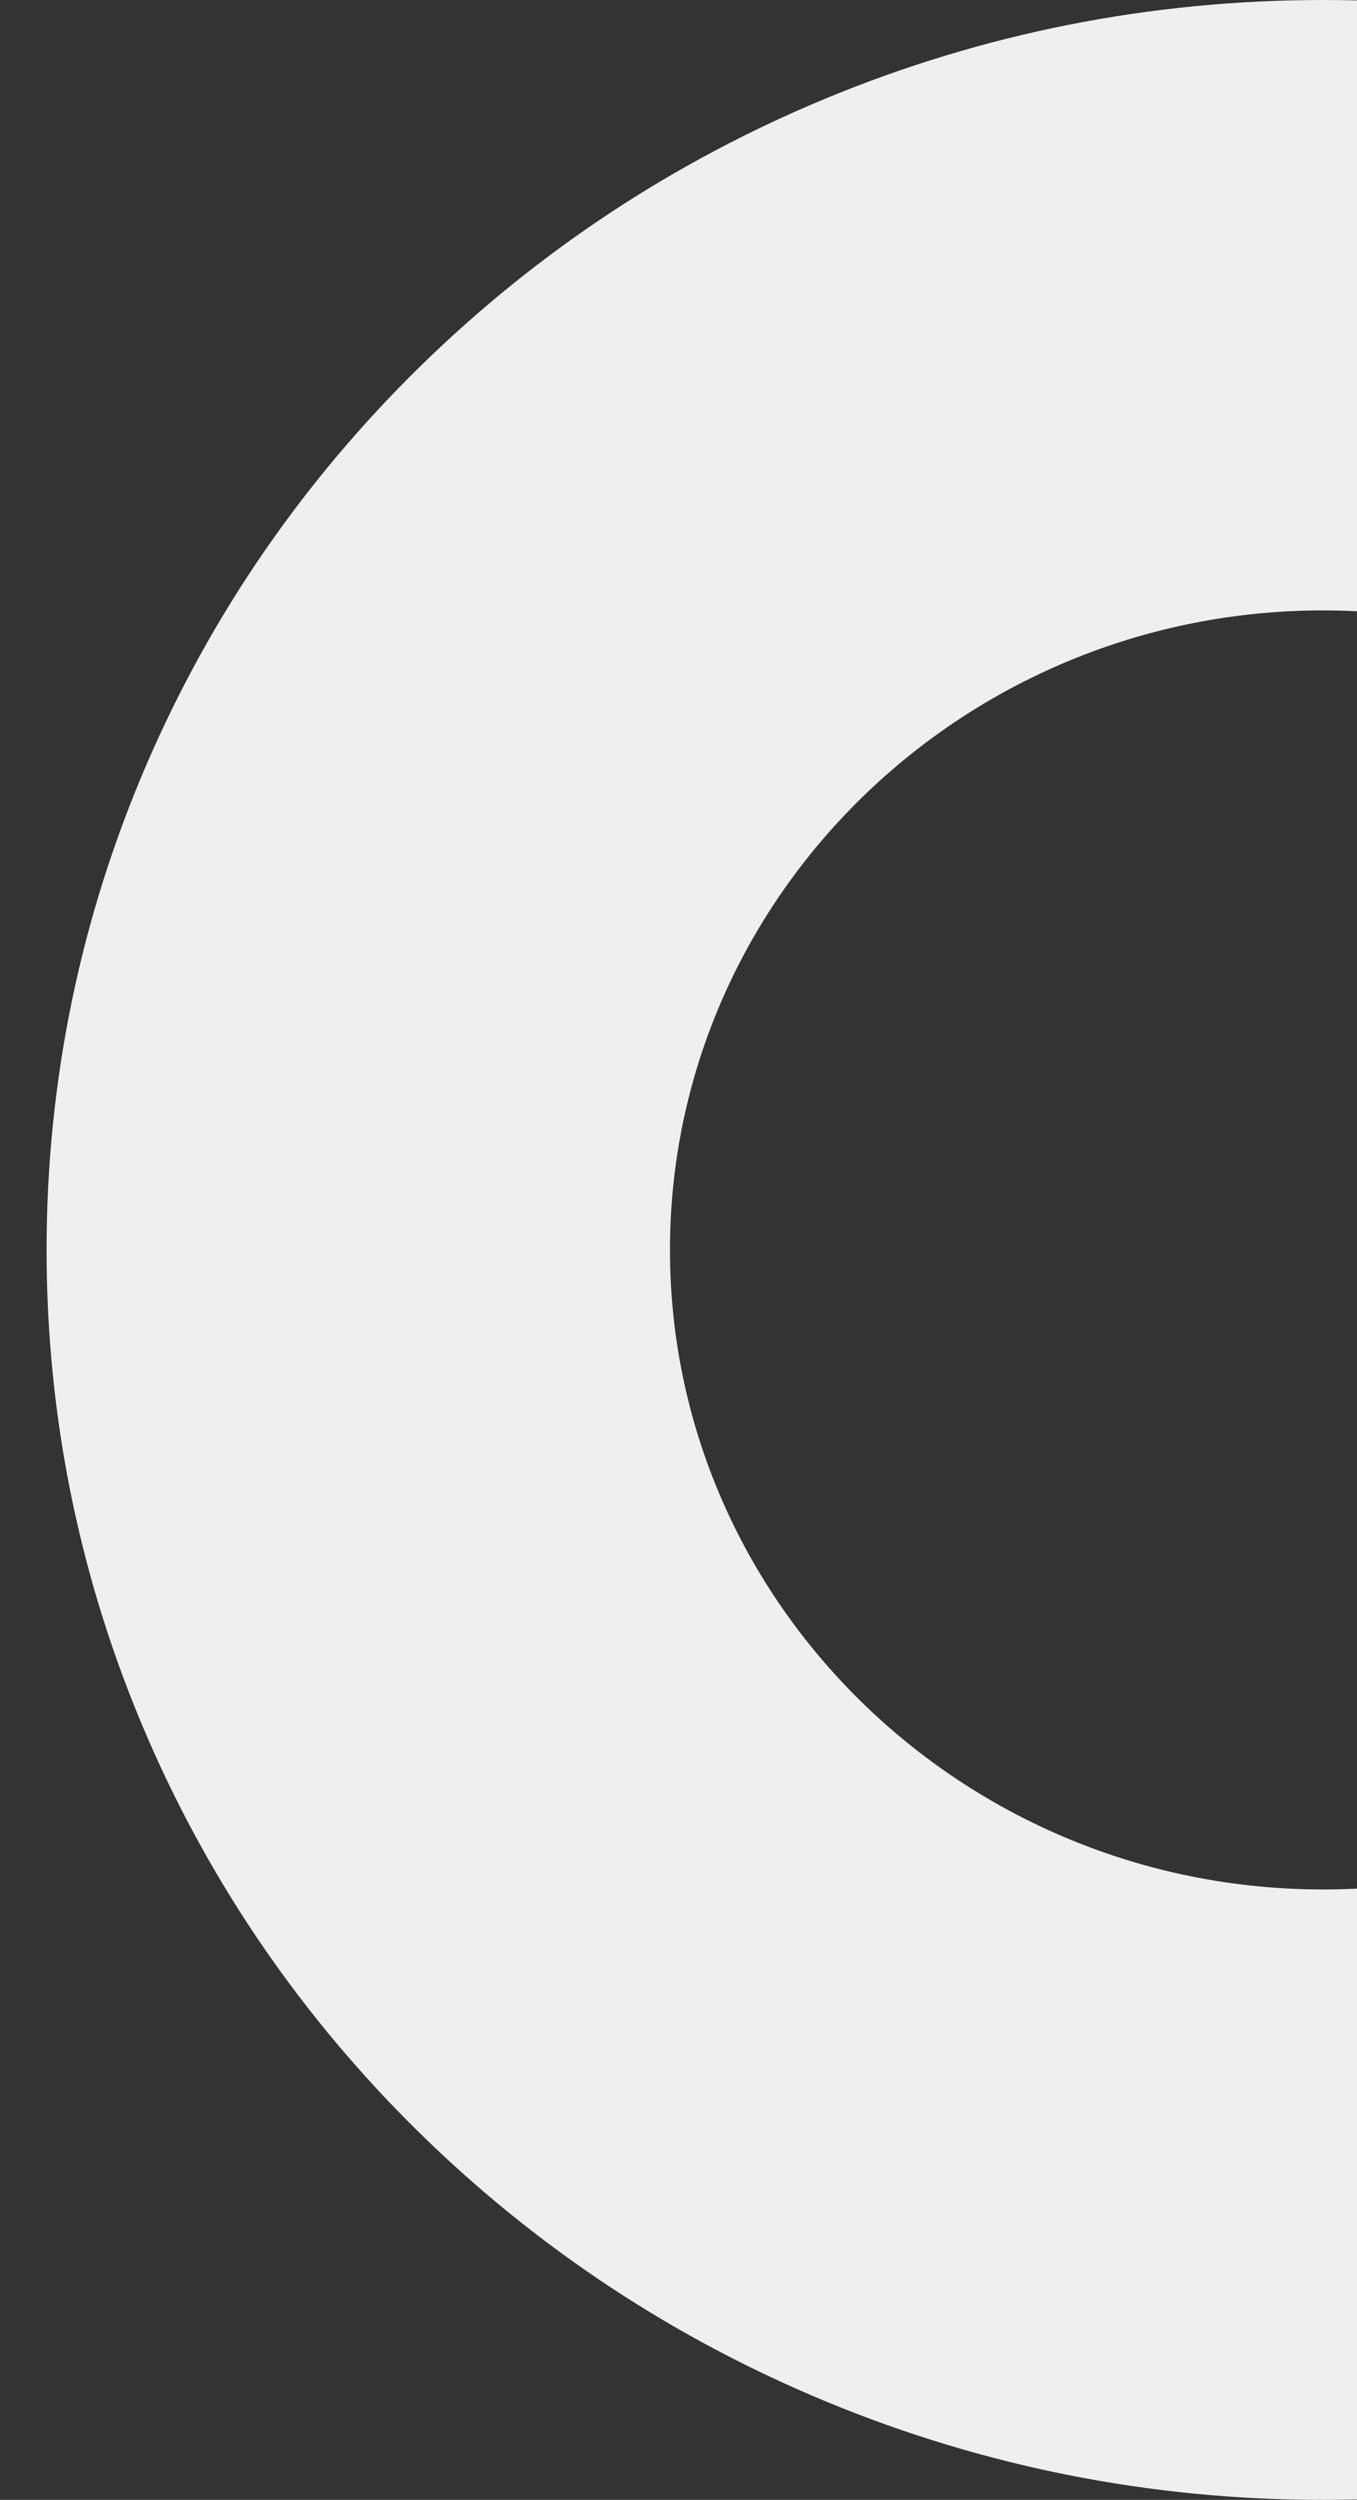 <?xml version="1.0" encoding="utf-8"?>
<!-- Generator: Adobe Illustrator 16.0.0, SVG Export Plug-In . SVG Version: 6.00 Build 0)  -->
<!DOCTYPE svg PUBLIC "-//W3C//DTD SVG 1.1//EN" "http://www.w3.org/Graphics/SVG/1.1/DTD/svg11.dtd">
<svg version="1.1" id="Layer_1" xmlns="http://www.w3.org/2000/svg" xmlns:xlink="http://www.w3.org/1999/xlink" x="0px" y="0px"
	 width="480.502px" height="885.047px" viewBox="0 0 480.502 885.047" enable-background="new 0 0 480.502 885.047"
	 xml:space="preserve">
<rect x="0" y="0" width="480.502" height="885.047" fill="#333333" stroke="none"/>
<g>
	<g>
		<g>
			<defs>
				<rect id="SVGID_1_" x="0" width="480.502" height="885.047"/>
			</defs>
			<clipPath id="SVGID_2_">
				<use xlink:href="#SVGID_1_"  overflow="visible"/>
			</clipPath>
			<path clip-path="url(#SVGID_2_)" fill="#EFEFEF" enable-background="new    " d="M16.497,442.523
				c0,59.701,11.964,117.666,35.559,172.274c22.771,52.705,55.352,100.023,96.832,140.635
				c41.482,40.612,89.813,72.51,143.646,94.802c55.782,23.098,114.987,34.813,175.966,34.813
				c60.982,0,120.187-11.712,175.968-34.813c53.833-22.29,102.165-54.19,143.646-94.802c41.483-40.612,74.062-87.93,96.832-140.635
				c23.594-54.611,35.557-112.575,35.557-172.276c0-59.699-11.963-117.664-35.556-172.274
				c-22.771-52.703-55.352-100.023-96.832-140.635c-41.481-40.611-89.813-72.508-143.646-94.8C588.687,11.712,529.484,0,468.502,0
				c-60.979,0-120.185,11.712-175.967,34.81C238.702,57.102,190.37,89,148.89,129.61c-41.48,40.614-74.062,87.931-96.832,140.635
				C28.465,324.858,16.5,382.822,16.497,442.523z M468.5,216.106c127.521,0,231.266,101.57,231.266,226.417
				c0,124.846-103.745,226.412-231.266,226.412S237.236,567.368,237.236,442.522C237.237,317.679,340.982,216.107,468.5,216.106z"/>
		</g>
	</g>
</g>
</svg>
